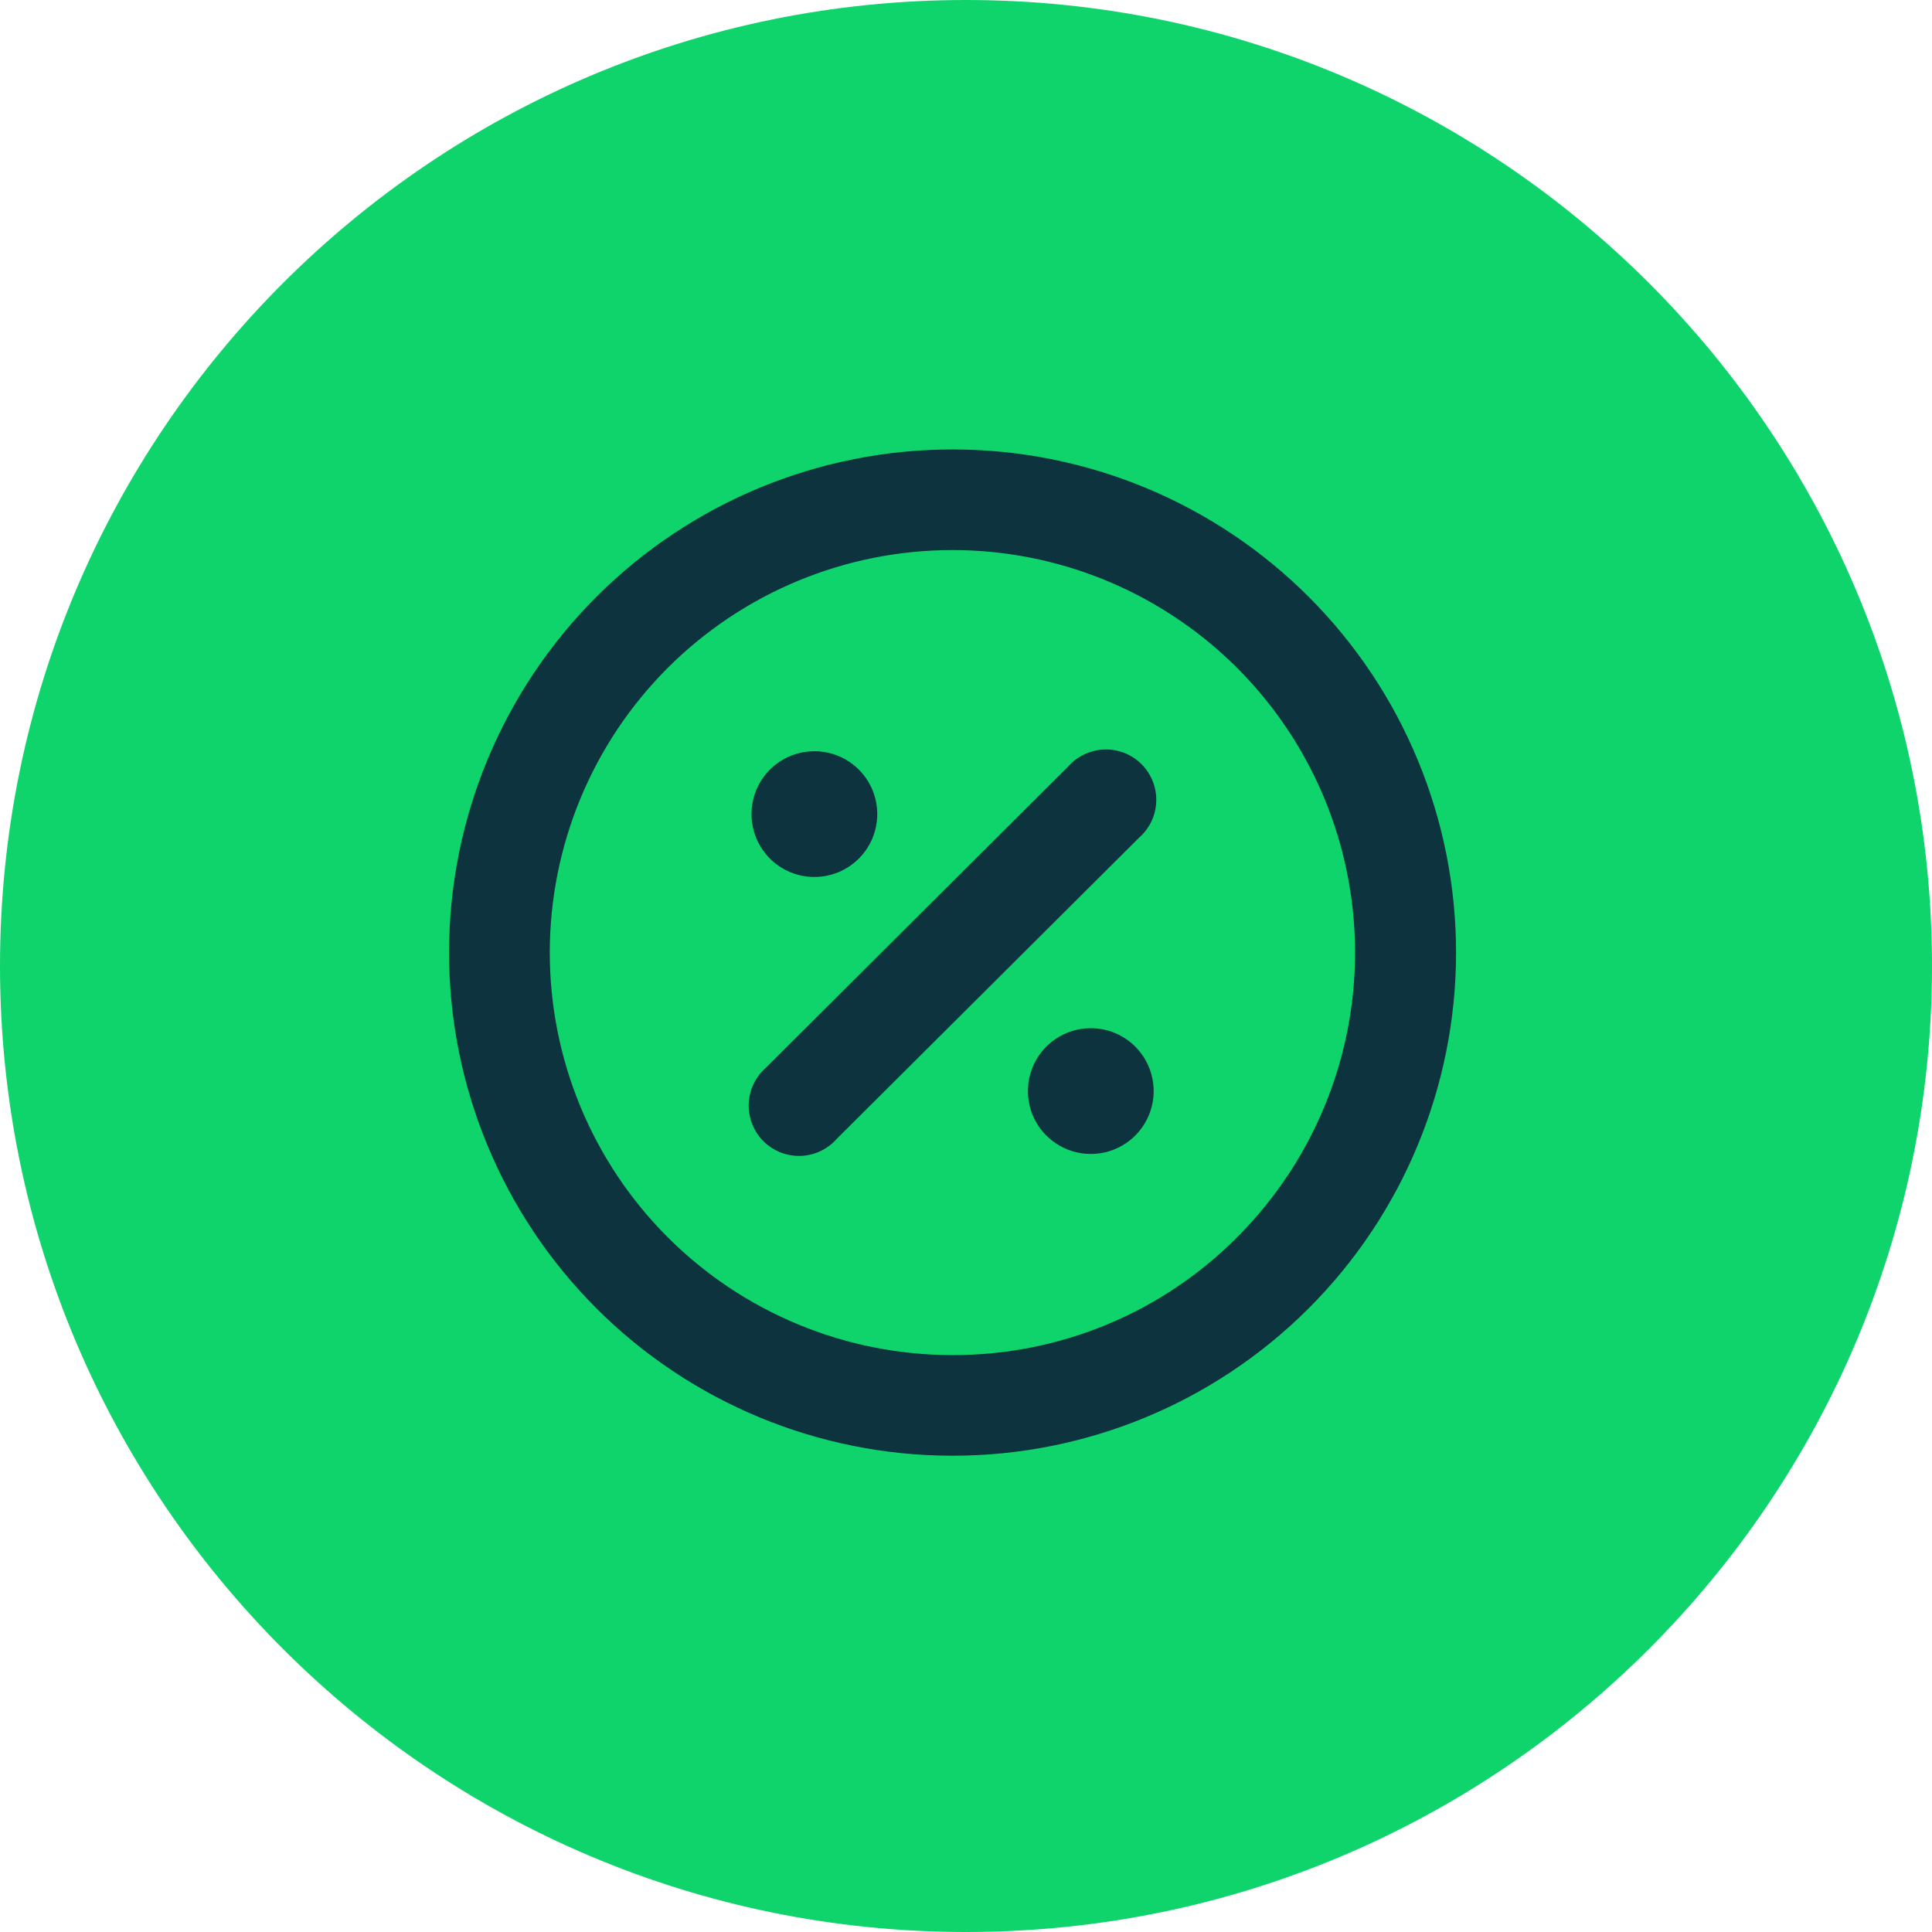 <svg width="72" height="72" viewBox="0 0 72 72" fill="none" xmlns="http://www.w3.org/2000/svg">
<path d="M36 0C55.872 0 72 16.128 72 36C72 55.872 55.872 72 36 72C16.128 72 0 55.872 0 36C0 16.128 16.128 0 36 0Z" fill="#0FD46C"/>
<path d="M35.528 16.75H35.5C30.527 16.746 25.757 18.718 22.238 22.231C18.718 25.745 16.739 30.512 16.735 35.485C16.731 40.458 18.703 45.228 22.216 48.748C25.73 52.267 30.497 54.246 35.47 54.25H35.5C40.473 54.254 45.243 52.281 48.762 48.767C52.281 45.254 54.26 40.486 54.263 35.513C54.267 30.54 52.295 25.77 48.781 22.251C45.267 18.732 40.499 16.753 35.526 16.75H35.528ZM46.09 46.124C44.701 47.516 43.05 48.619 41.233 49.37C39.415 50.121 37.467 50.505 35.5 50.5H35.478C31.499 50.497 27.685 48.914 24.874 46.099C22.063 43.283 20.486 39.467 20.489 35.489C20.492 31.511 22.075 27.696 24.89 24.885C27.705 22.075 31.522 20.497 35.5 20.5H35.521C38.488 20.504 41.387 21.388 43.851 23.041C46.316 24.692 48.235 27.038 49.366 29.781C50.497 32.524 50.789 35.541 50.206 38.45C49.623 41.359 48.19 44.029 46.088 46.124H46.09Z" fill="#0D333F"/>
<path d="M39.812 28.562L28.544 39.79C28.35 39.959 28.193 40.166 28.083 40.398C27.973 40.63 27.911 40.882 27.902 41.139C27.893 41.395 27.937 41.651 28.032 41.89C28.126 42.129 28.268 42.346 28.449 42.528C28.631 42.71 28.848 42.852 29.087 42.947C29.326 43.041 29.581 43.085 29.838 43.077C30.095 43.069 30.347 43.007 30.579 42.897C30.811 42.787 31.018 42.631 31.187 42.438L42.456 31.212C42.648 31.043 42.804 30.836 42.913 30.604C43.022 30.373 43.082 30.121 43.09 29.865C43.099 29.609 43.054 29.355 42.96 29.116C42.866 28.878 42.724 28.662 42.544 28.481C42.363 28.299 42.147 28.157 41.909 28.063C41.671 27.968 41.416 27.923 41.16 27.931C40.904 27.939 40.653 27.999 40.421 28.107C40.189 28.216 39.982 28.371 39.812 28.562V28.562Z" fill="#0D333F"/>
<path d="M32.007 31.996C32.335 31.668 32.558 31.25 32.648 30.796C32.739 30.341 32.692 29.87 32.515 29.442C32.337 29.013 32.037 28.647 31.651 28.39C31.266 28.132 30.813 27.995 30.349 27.995C29.886 27.995 29.433 28.132 29.047 28.39C28.662 28.647 28.361 29.013 28.184 29.442C28.007 29.87 27.96 30.341 28.051 30.796C28.141 31.25 28.364 31.668 28.692 31.996C28.91 32.213 29.168 32.386 29.452 32.504C29.737 32.622 30.041 32.682 30.349 32.682C30.657 32.682 30.962 32.622 31.246 32.504C31.531 32.386 31.789 32.213 32.007 31.996V31.996Z" fill="#0D333F"/>
<path d="M38.993 39.004C38.665 39.332 38.442 39.75 38.352 40.204C38.261 40.659 38.308 41.13 38.485 41.558C38.663 41.987 38.963 42.353 39.349 42.61C39.734 42.868 40.187 43.005 40.651 43.005C41.114 43.005 41.567 42.868 41.953 42.61C42.338 42.353 42.639 41.987 42.816 41.558C42.993 41.13 43.04 40.659 42.949 40.204C42.859 39.75 42.636 39.332 42.308 39.004C42.09 38.787 41.832 38.614 41.548 38.496C41.263 38.378 40.959 38.318 40.651 38.318C40.343 38.318 40.038 38.378 39.754 38.496C39.469 38.614 39.211 38.787 38.993 39.004Z" fill="#0D333F"/>
</svg>
